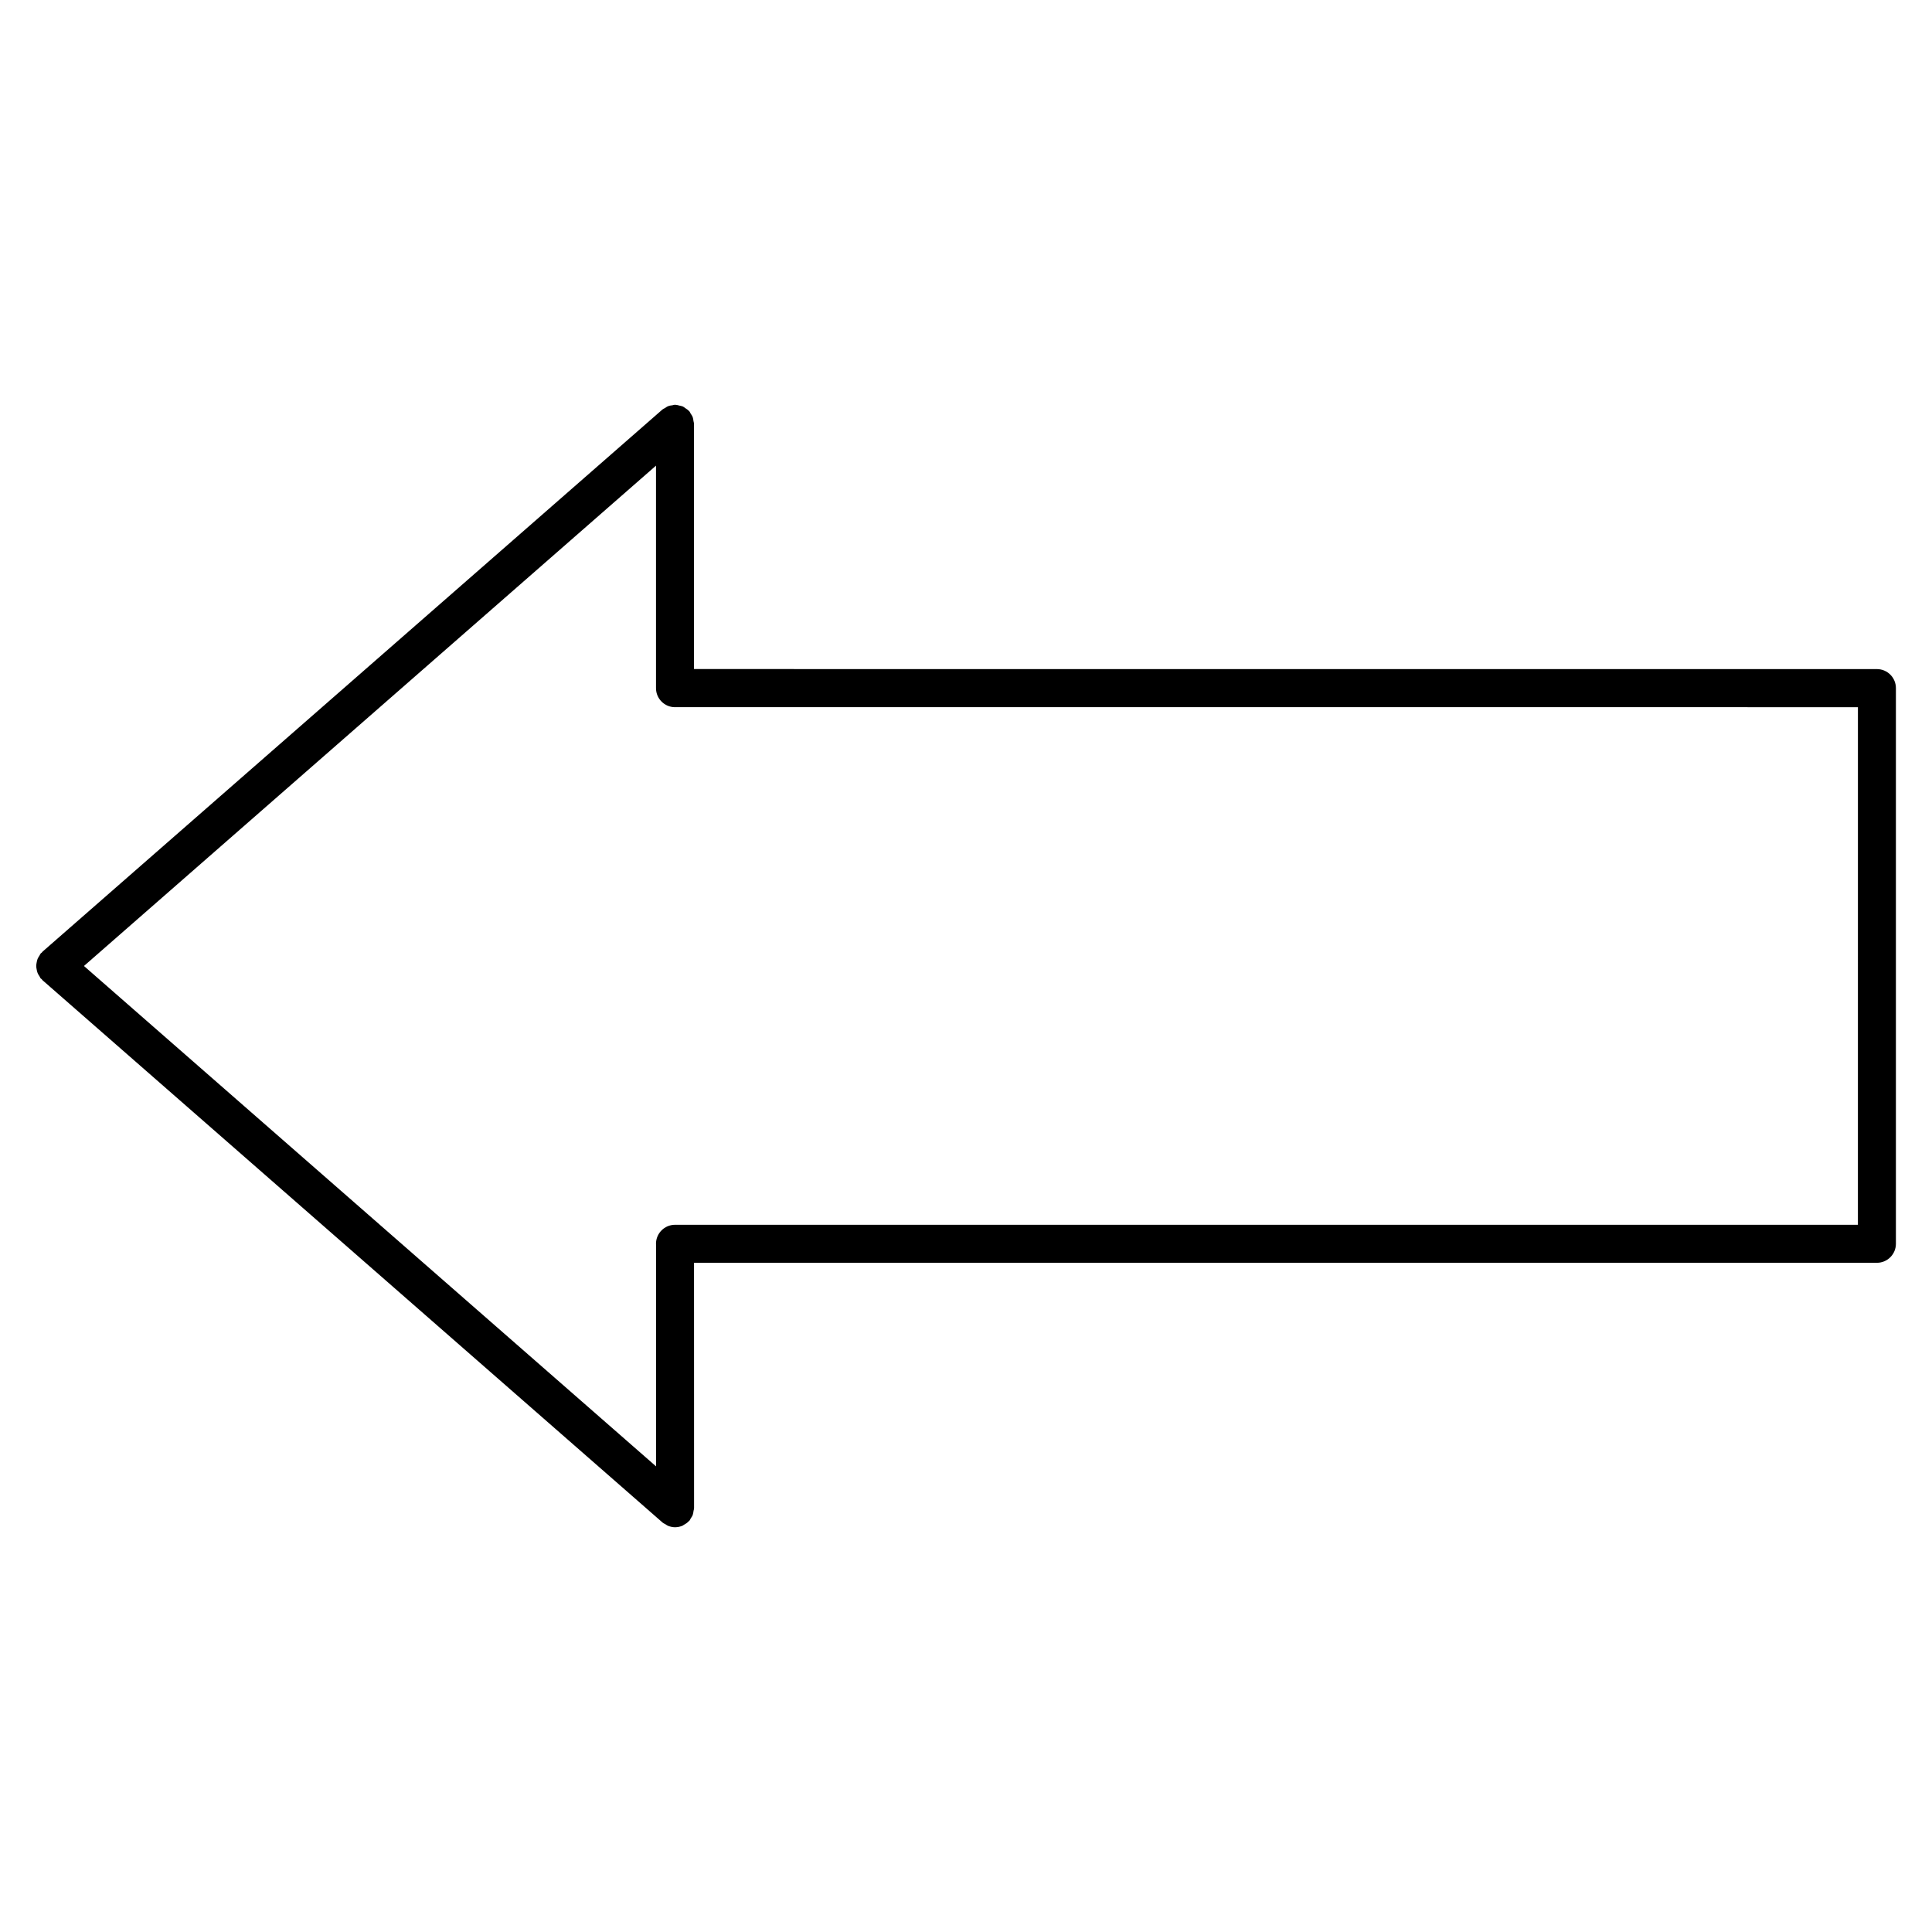 <?xml version="1.0" encoding="UTF-8"?>
<!-- Uploaded to: ICON Repo, www.iconrepo.com, Generator: ICON Repo Mixer Tools -->
<svg fill="#000000" width="800px" height="800px" version="1.1" viewBox="144 144 512 512" xmlns="http://www.w3.org/2000/svg">
 <path d="m641.4 321.32-313.48-0.012v-65.023c0-0.25-0.109-0.465-0.141-0.707-0.051-0.363-0.082-0.715-0.211-1.059-0.129-0.336-0.344-0.629-0.543-0.922-0.133-0.211-0.191-0.434-0.352-0.625-0.039-0.039-0.09-0.059-0.133-0.102-0.262-0.281-0.586-0.473-0.906-0.695-0.223-0.152-0.422-0.344-0.676-0.453-0.262-0.121-0.562-0.152-0.848-0.223-0.363-0.09-0.707-0.203-1.066-0.211-0.051 0-0.102-0.031-0.152-0.031-0.242 0-0.441 0.102-0.676 0.141-0.371 0.051-0.734 0.082-1.09 0.223-0.344 0.121-0.625 0.332-0.918 0.523-0.211 0.133-0.441 0.203-0.637 0.363l-164.3 143.69c-0.09 0.082-0.121 0.191-0.211 0.262-0.082 0.082-0.191 0.121-0.273 0.211-0.152 0.18-0.211 0.395-0.332 0.586-0.191 0.281-0.371 0.555-0.492 0.855s-0.18 0.613-0.242 0.926c-0.059 0.324-0.121 0.625-0.121 0.945 0 0.324 0.059 0.637 0.121 0.945 0.059 0.324 0.121 0.625 0.242 0.926 0.121 0.312 0.301 0.586 0.492 0.855 0.133 0.191 0.18 0.414 0.332 0.586 0.07 0.082 0.18 0.109 0.262 0.191 0.082 0.09 0.121 0.203 0.211 0.281l164.32 143.72c0.23 0.211 0.516 0.301 0.777 0.465 0.23 0.141 0.434 0.312 0.695 0.414 0.594 0.23 1.219 0.371 1.844 0.371 0.715 0 1.391-0.16 2.004-0.422 0.133-0.059 0.23-0.18 0.363-0.242 0.484-0.25 0.926-0.562 1.301-0.969 0.039-0.039 0.09-0.051 0.133-0.09 0.16-0.191 0.223-0.414 0.352-0.625 0.203-0.301 0.414-0.594 0.535-0.938s0.16-0.695 0.211-1.047c0.031-0.242 0.141-0.465 0.141-0.707l-0.012-65.043h313.47c2.781 0 5.039-2.258 5.039-5.039v-147.26c0-2.781-2.258-5.039-5.039-5.039zm-5.035 147.26h-313.48c-2.781 0-5.039 2.258-5.039 5.039 0 0.02 0.012 0.031 0.012 0.051l0.012 58.938-151.62-132.61 151.6-132.6v58.977c0 2.781 2.258 5.039 5.039 5.039 0.02 0 0.031-0.012 0.051-0.012l313.43 0.012z"/>
</svg>